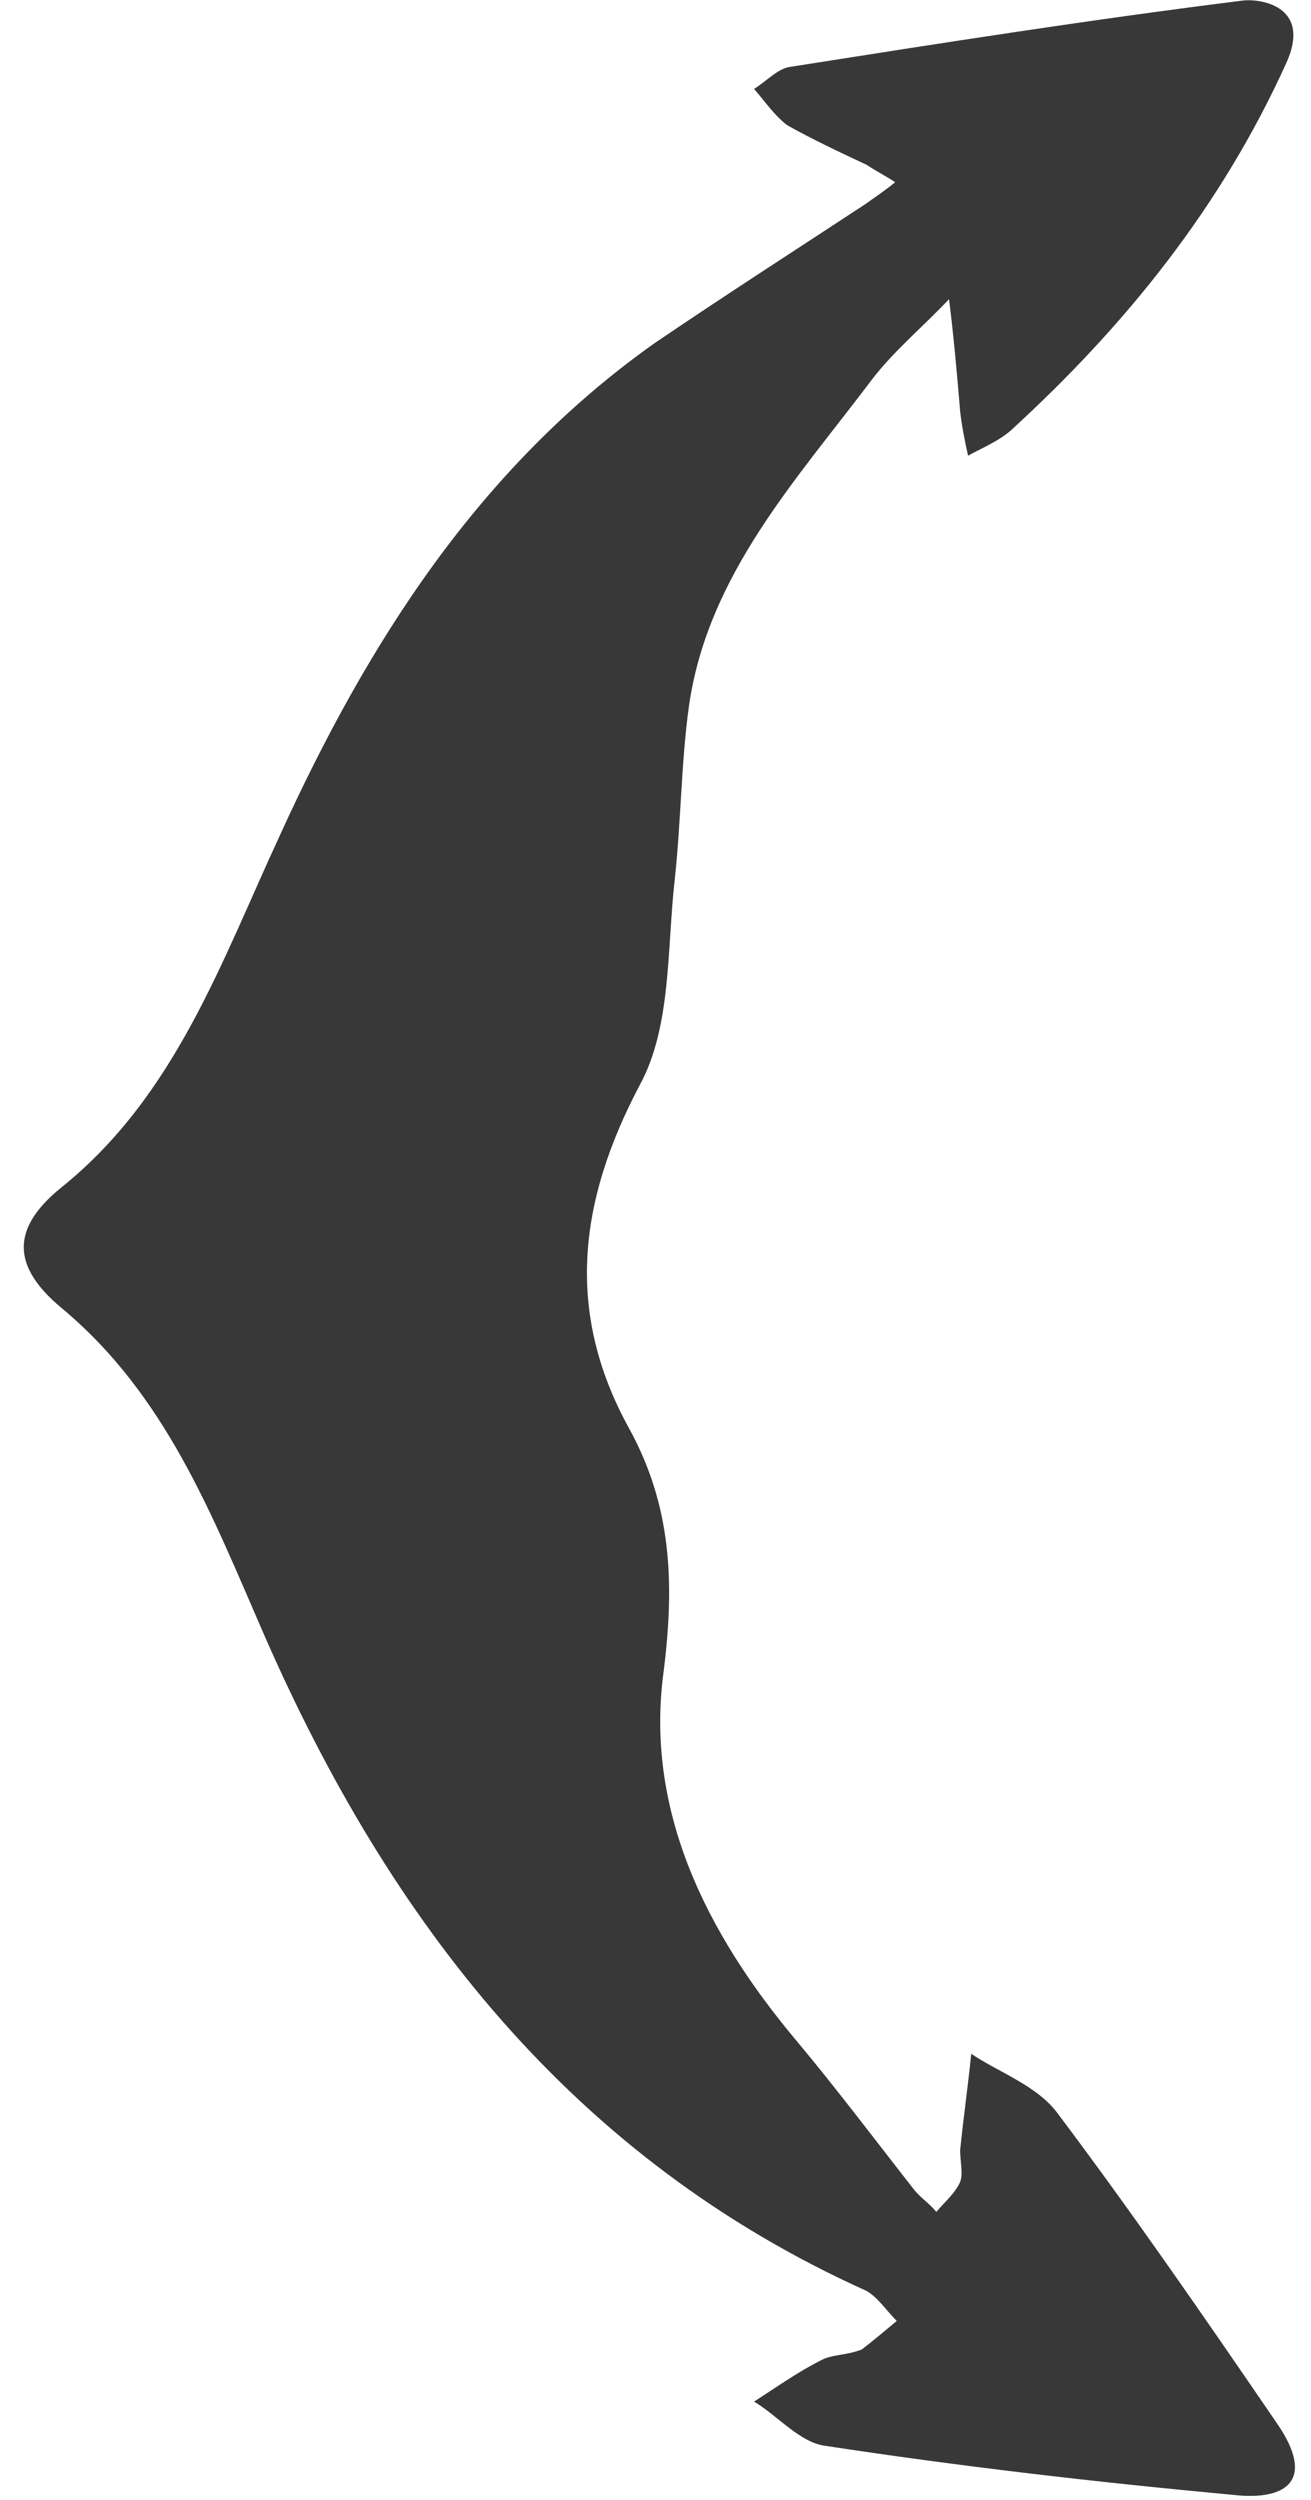 <svg width="53" height="101" viewBox="0 0 53 101" fill="none" xmlns="http://www.w3.org/2000/svg">
<path d="M34.842 94.914C35.419 94.467 35.867 94.084 36.252 93.764C35.867 93.381 35.483 92.806 35.034 92.551C23.113 87.187 15.742 77.608 10.679 66.049C8.564 61.196 6.705 56.342 2.475 52.83C0.488 51.169 0.424 49.637 2.475 47.976C7.09 44.272 8.949 38.844 11.32 33.735C14.845 26.008 19.332 18.92 26.446 13.875C29.266 11.959 32.15 10.107 34.97 8.255C35.419 7.936 35.803 7.68 36.188 7.361C35.803 7.105 35.419 6.914 35.034 6.658C33.945 6.148 32.855 5.637 31.83 5.062C31.317 4.679 30.932 4.104 30.484 3.593C30.997 3.274 31.445 2.763 31.958 2.699C38.047 1.741 44.135 0.783 50.288 0.017C51.121 -0.047 52.98 0.336 52.019 2.507C49.391 8.319 45.545 13.108 40.867 17.387C40.354 17.834 39.713 18.09 39.136 18.409C39.008 17.834 38.88 17.195 38.816 16.621C38.688 15.088 38.559 13.619 38.367 12.087C37.342 13.172 36.188 14.13 35.291 15.28C32.214 19.367 28.625 23.198 27.856 28.499C27.535 30.798 27.535 33.161 27.279 35.523C26.959 38.333 27.151 41.462 25.869 43.825C23.369 48.551 22.857 53.021 25.42 57.683C27.151 60.812 27.279 63.941 26.83 67.518C26.061 73.137 28.561 78.119 32.214 82.461C33.816 84.377 35.355 86.42 36.957 88.464C37.213 88.783 37.598 89.039 37.854 89.358C38.175 88.975 38.623 88.592 38.816 88.145C38.944 87.825 38.816 87.314 38.816 86.868C38.944 85.59 39.136 84.249 39.264 82.972C40.418 83.738 41.892 84.249 42.725 85.335C45.802 89.422 48.75 93.701 51.634 97.915C53.172 100.15 52.083 101.045 49.84 100.789C44.328 100.278 38.816 99.64 33.368 98.809C32.342 98.682 31.445 97.596 30.484 97.021C31.381 96.447 32.278 95.808 33.176 95.361C33.624 95.106 34.201 95.169 34.842 94.914Z" fill="#383838"/>
</svg>

